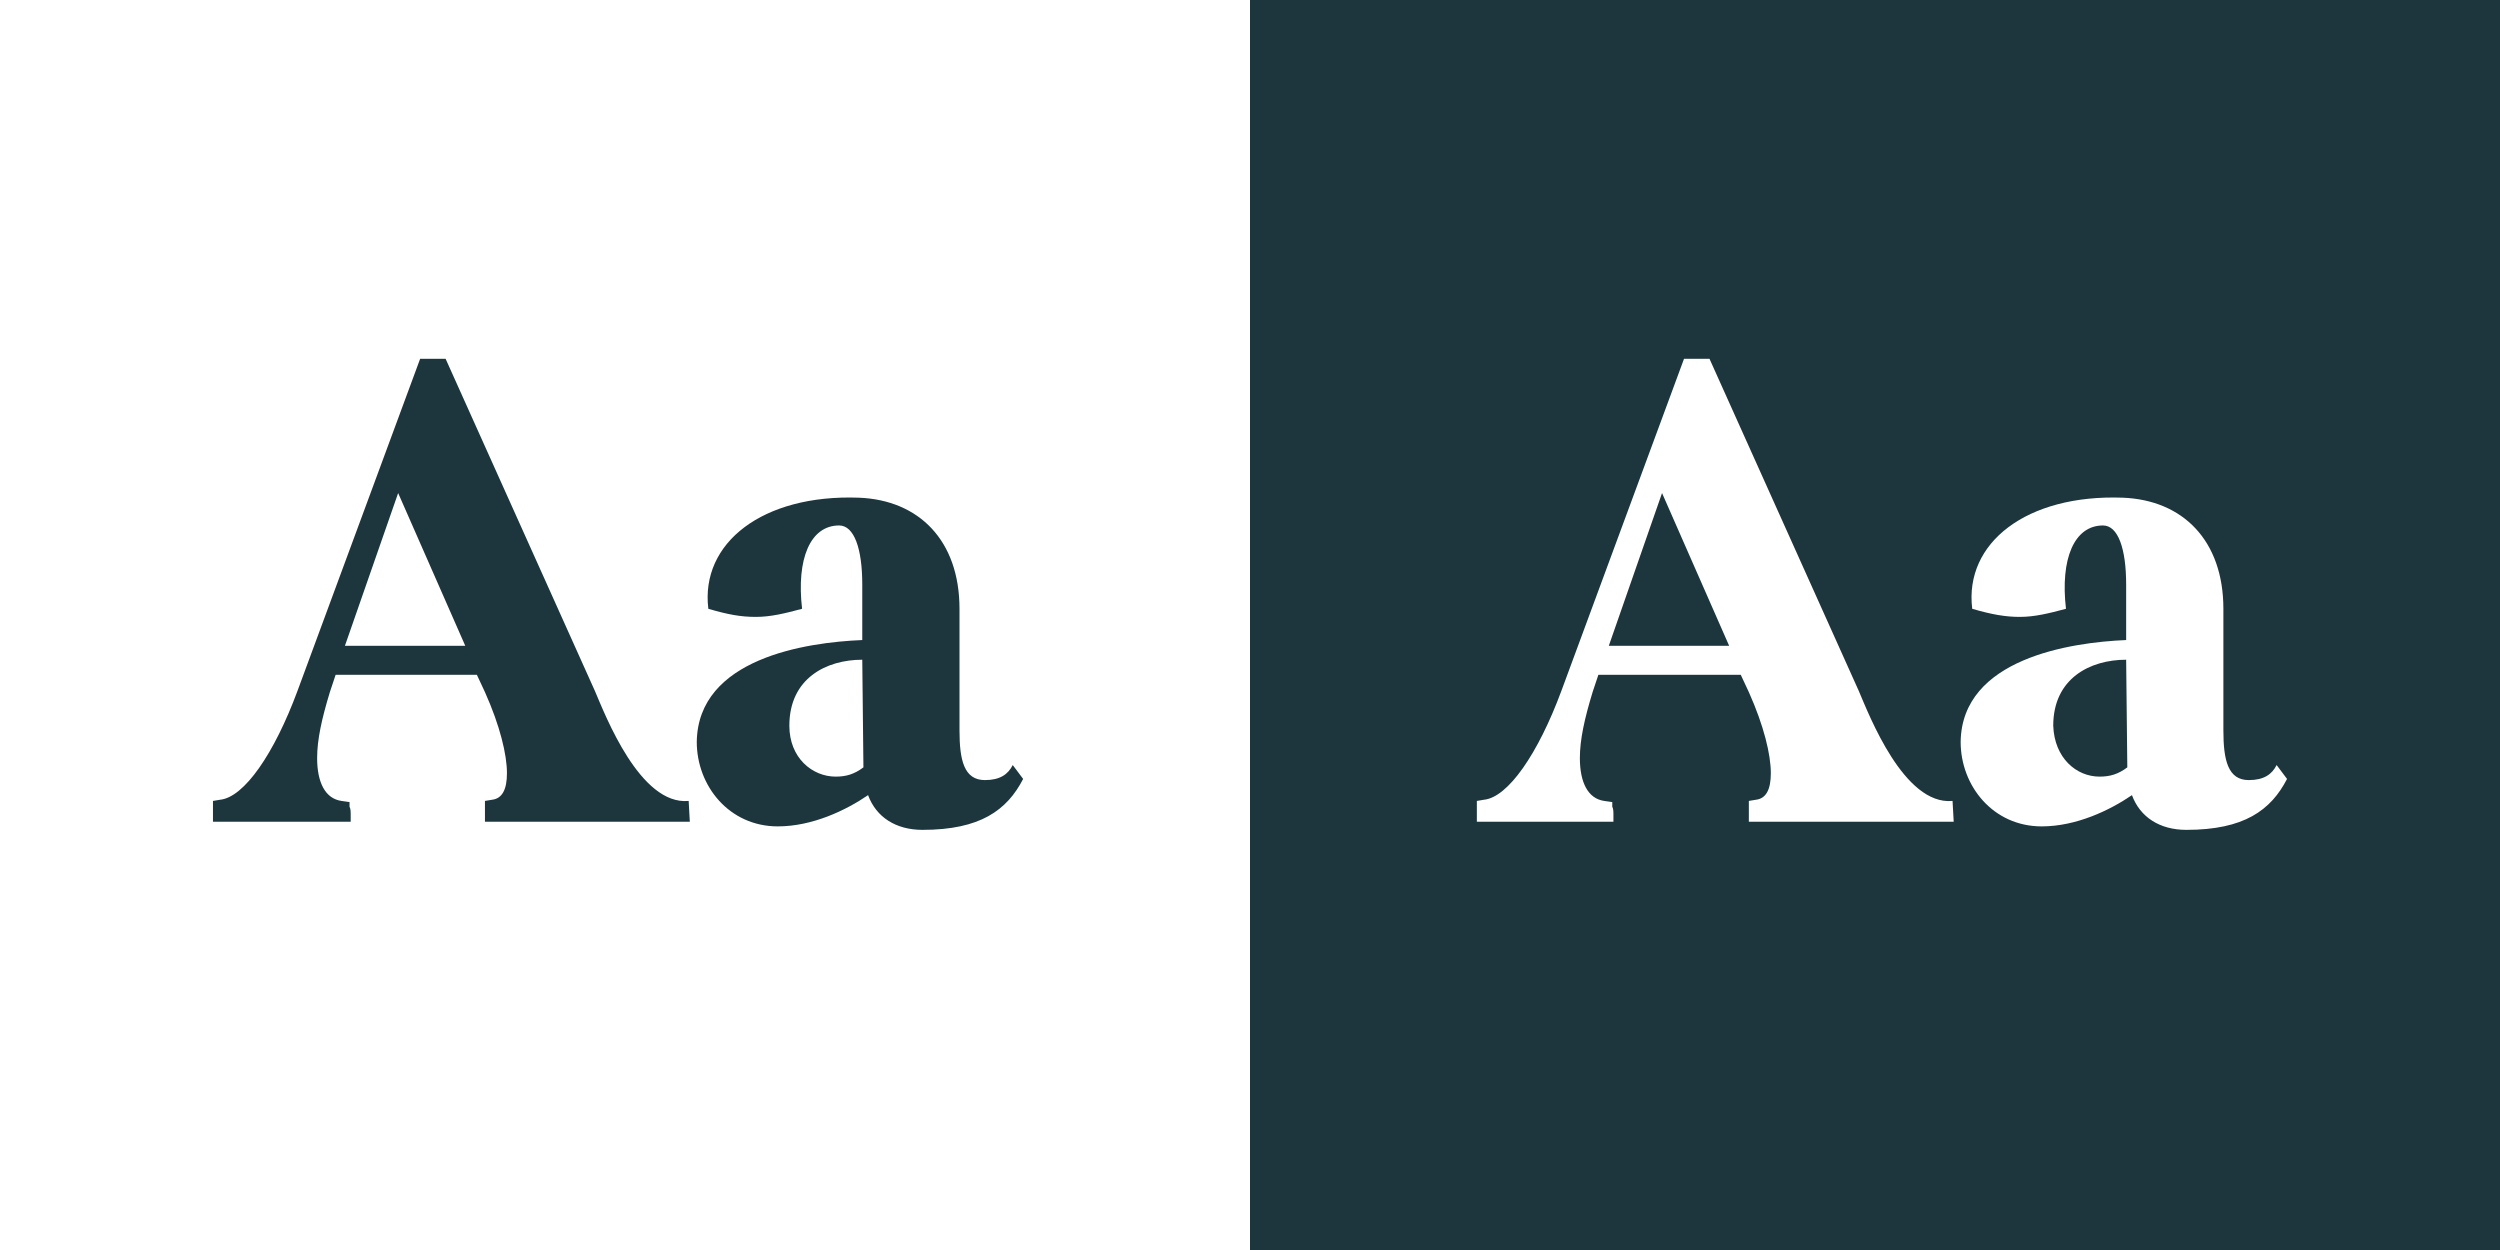 <?xml version="1.0" encoding="utf-8"?>
<!-- Generator: Adobe Illustrator 24.3.0, SVG Export Plug-In . SVG Version: 6.00 Build 0)  -->
<svg version="1.1" id="Layer_1" xmlns="http://www.w3.org/2000/svg" xmlns:xlink="http://www.w3.org/1999/xlink" x="0px" y="0px"
	 viewBox="0 0 216 108" style="enable-background:new 0 0 216 108;" xml:space="preserve">
<rect x="0" y="0" width="216" height="108" fill="#808080" stroke="none"/>
<style type="text/css">
	.st0{fill:#CFE1C5;}
	.st1{fill:#BFC0C2;}
	.st2{fill:#448494;}
	.st3{fill:#314346;}
	.st4{fill:#FFFFFF;}
	.st5{fill:#1D363D;}
	.st6{opacity:0.3;}
	.st7{clip-path:url(#SVGID_2_);}
	.st8{fill:#EB2027;}
	.st9{clip-path:url(#SVGID_4_);}
	.st10{clip-path:url(#SVGID_6_);}
	.st11{clip-path:url(#SVGID_8_);}
</style>
<rect x="0" class="st4" width="108" height="108"/>
<rect x="108" class="st5" width="108" height="108"/>
<g>
	<path class="st5" d="M18.4,71v-1.8l0.6-0.1c2.1-0.2,4.7-4,6.7-9.4L36.3,31h2.2l12.9,28.7c0.9,2.1,3.9,9.9,8.1,9.5l0.1,1.8H41.9
		v-1.8l0.6-0.1c0.9-0.1,1.3-0.9,1.3-2.3c0-1.6-0.6-4.1-1.9-7l-0.7-1.5H29l-0.5,1.5c-0.7,2.3-1.1,4.1-1.1,5.7c0,2.1,0.7,3.5,2.1,3.7
		l0.7,0.1v0.4c0.1,0.2,0.1,0.4,0.1,0.8V71H18.4z M29.8,55.8h10.4l-5.8-13.2L29.8,55.8z"/>
	<path class="st5" d="M74.5,55.3v-4.8c0-3.1-0.7-5.1-2-5.1c-2.5,0-3.7,2.9-3.2,7.2c-1.5,0.4-2.7,0.7-4,0.7s-2.4-0.2-4.1-0.7
		c-0.7-5.7,4.7-9.9,13-9.6c5.2,0.2,8.7,3.7,8.7,9.6v10.5c0,2.6,0.4,4.3,2.2,4.3c1.3,0,2-0.5,2.4-1.3l0.9,1.2
		c-1.4,2.7-3.7,4.4-8.7,4.4c-2.3,0-4-1.1-4.7-3c-1.9,1.3-4.8,2.7-7.8,2.7c-4.2,0-7-3.5-7-7.3C60.3,56.9,69.6,55.5,74.5,55.3z
		 M72.2,67.1c0.9,0,1.6-0.2,2.4-0.8L74.5,57c-3.1,0-6.3,1.6-6.3,5.7C68.2,65.5,70.2,67.1,72.2,67.1z"/>
</g>
<g>
	<path class="st4" d="M127.6,71v-1.8l0.6-0.1c2.1-0.2,4.7-4,6.7-9.4L145.5,31h2.2l12.9,28.7c0.9,2.1,3.9,9.9,8.1,9.5l0.1,1.8h-17.7
		v-1.8l0.6-0.1c0.9-0.1,1.3-0.9,1.3-2.3c0-1.6-0.6-4.1-1.9-7l-0.7-1.5h-12.3l-0.5,1.5c-0.7,2.3-1.1,4.1-1.1,5.7
		c0,2.1,0.7,3.5,2.1,3.7l0.7,0.1v0.4c0.1,0.2,0.1,0.4,0.1,0.8V71H127.6z M139,55.8h10.4l-5.8-13.2L139,55.8z"/>
	<path class="st4" d="M183.7,55.3v-4.8c0-3.1-0.7-5.1-2-5.1c-2.5,0-3.7,2.9-3.2,7.2c-1.5,0.4-2.7,0.7-4,0.7c-1.2,0-2.4-0.2-4.1-0.7
		c-0.7-5.7,4.7-9.9,13-9.6c5.2,0.2,8.7,3.7,8.7,9.6v10.5c0,2.6,0.4,4.3,2.2,4.3c1.3,0,2-0.5,2.4-1.3l0.9,1.2
		c-1.4,2.7-3.7,4.4-8.7,4.4c-2.3,0-4-1.1-4.7-3c-1.9,1.3-4.8,2.7-7.8,2.7c-4.2,0-7-3.5-7-7.3C169.5,56.9,178.9,55.5,183.7,55.3z
		 M181.4,67.1c0.9,0,1.6-0.2,2.4-0.8l-0.1-9.3c-3.1,0-6.3,1.6-6.3,5.7C177.5,65.5,179.4,67.1,181.4,67.1z"/>
</g>
</svg>
